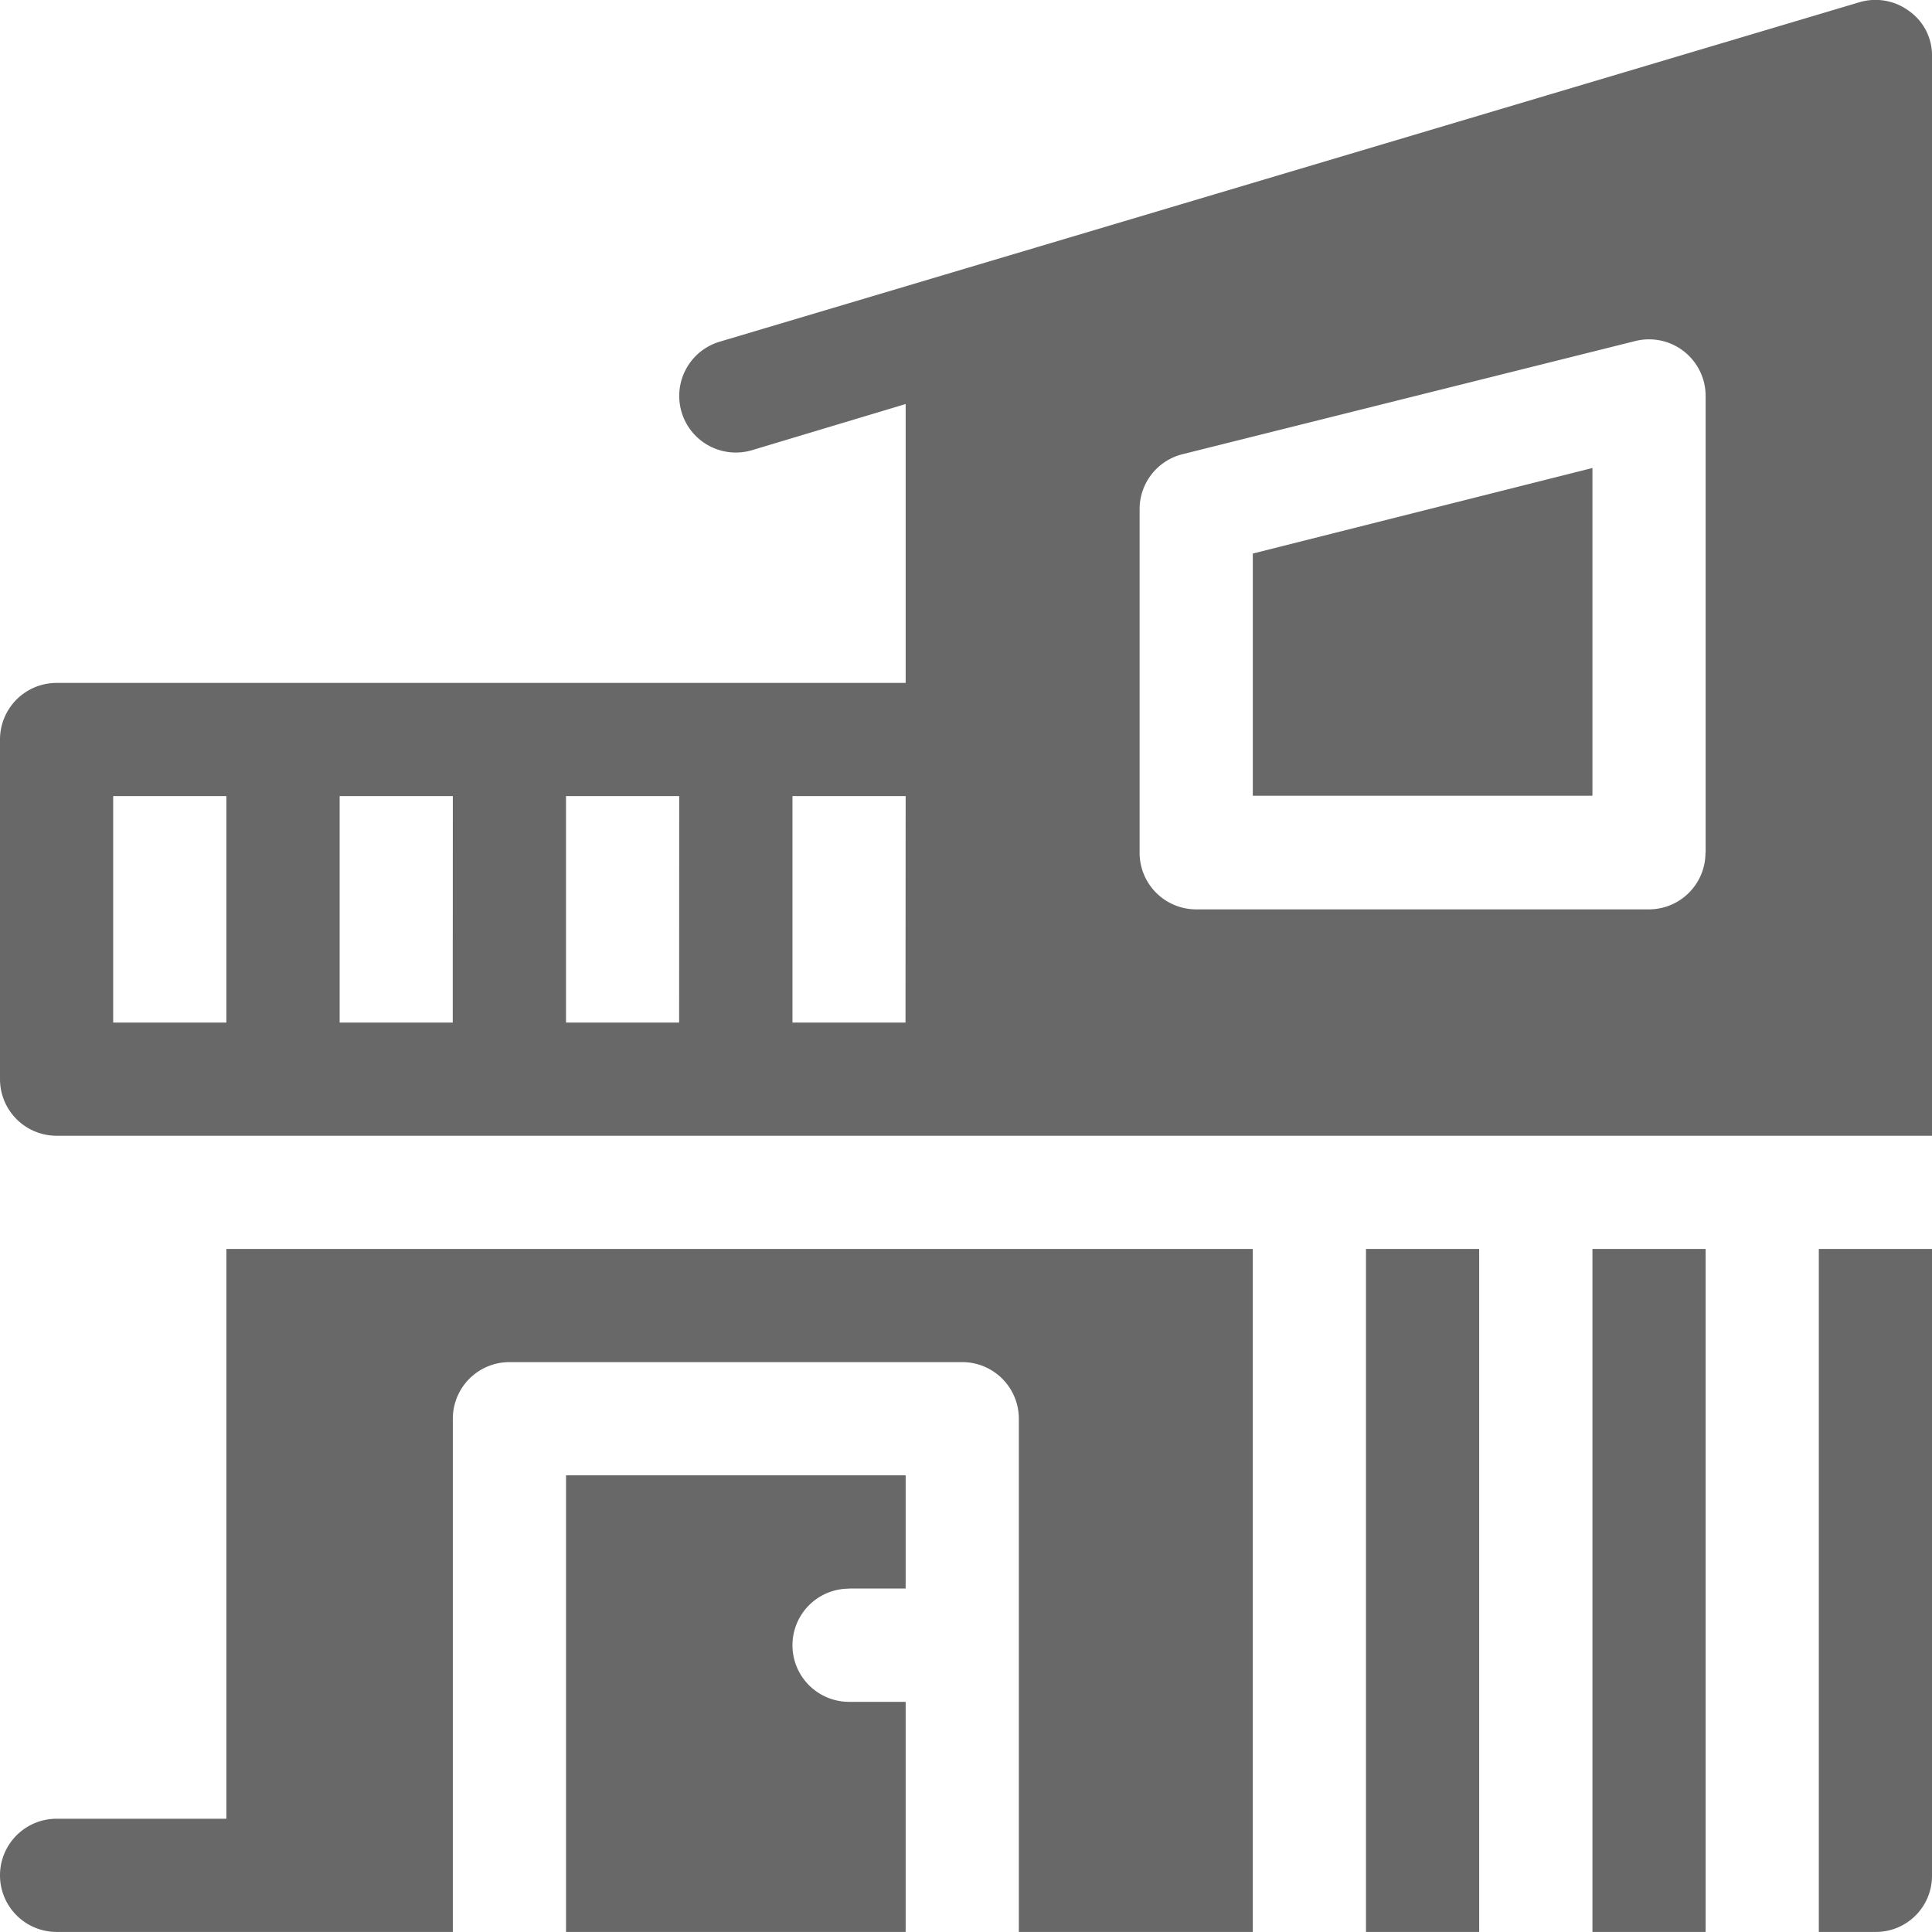 <svg xmlns="http://www.w3.org/2000/svg" width="26.525" height="26.524" viewBox="0 0 26.525 26.524">
  <g id="modern-house" transform="translate(0 -0.01)">
    <path id="Path_14235" data-name="Path 14235" d="M332,128.7h4.663v-4.5L332,125.375Z" transform="translate(-314.8 -117.765)" fill="#686868"/>
    <path id="Path_14236" data-name="Path 14236" d="M25.531.04,9.885,4.7a.777.777,0,0,0,.435,1.492l2.114-.635V9.386H.777A.777.777,0,0,0,0,10.163v4.663a.777.777,0,0,0,.777.777H26.525V.786a.745.745,0,0,0-.311-.622A.774.774,0,0,0,25.531.04ZM3.108,14.049H1.554V10.94H3.108Zm3.108,0H4.663V10.94H6.217Zm3.108,0H7.771V10.94H9.325Zm3.108,0H10.88V10.94h1.554Zm10.983-2.331a.777.777,0,0,1-.777.777H16.423a.777.777,0,0,1-.777-.777V7a.777.777,0,0,1,.589-.754l6.217-1.554a.777.777,0,0,1,.965.754v6.269Z" transform="translate(0 0)" fill="#686868"/>
    <path id="Path_14237" data-name="Path 14237" d="M362,330.99h1.554v9.377H362Z" transform="translate(-343.246 -313.833)" fill="#686868"/>
    <path id="Path_14238" data-name="Path 14238" d="M422,330.99h1.554v9.377H422Z" transform="translate(-400.137 -313.833)" fill="#686868"/>
    <path id="Path_14239" data-name="Path 14239" d="M3.108,338.813H.777a.777.777,0,0,0,0,1.554h5.44v-7.046a.777.777,0,0,1,.777-.777h6.217a.777.777,0,0,1,.777.777v7.046H17.2V330.99H3.108Z" transform="translate(0 -313.833)" fill="#686868"/>
    <path id="Path_14240" data-name="Path 14240" d="M482,340.193h.777a.77.77,0,0,0,.777-.777v-8.6H482Z" transform="translate(-457.029 -313.659)" fill="#686868"/>
    <path id="Path_14241" data-name="Path 14241" d="M153.886,392.544h.777V390.99H150v6.269h4.663V394.1h-.777a.777.777,0,1,1,0-1.554Z" transform="translate(-142.229 -370.725)" fill="#686868"/>
  </g>
</svg>
